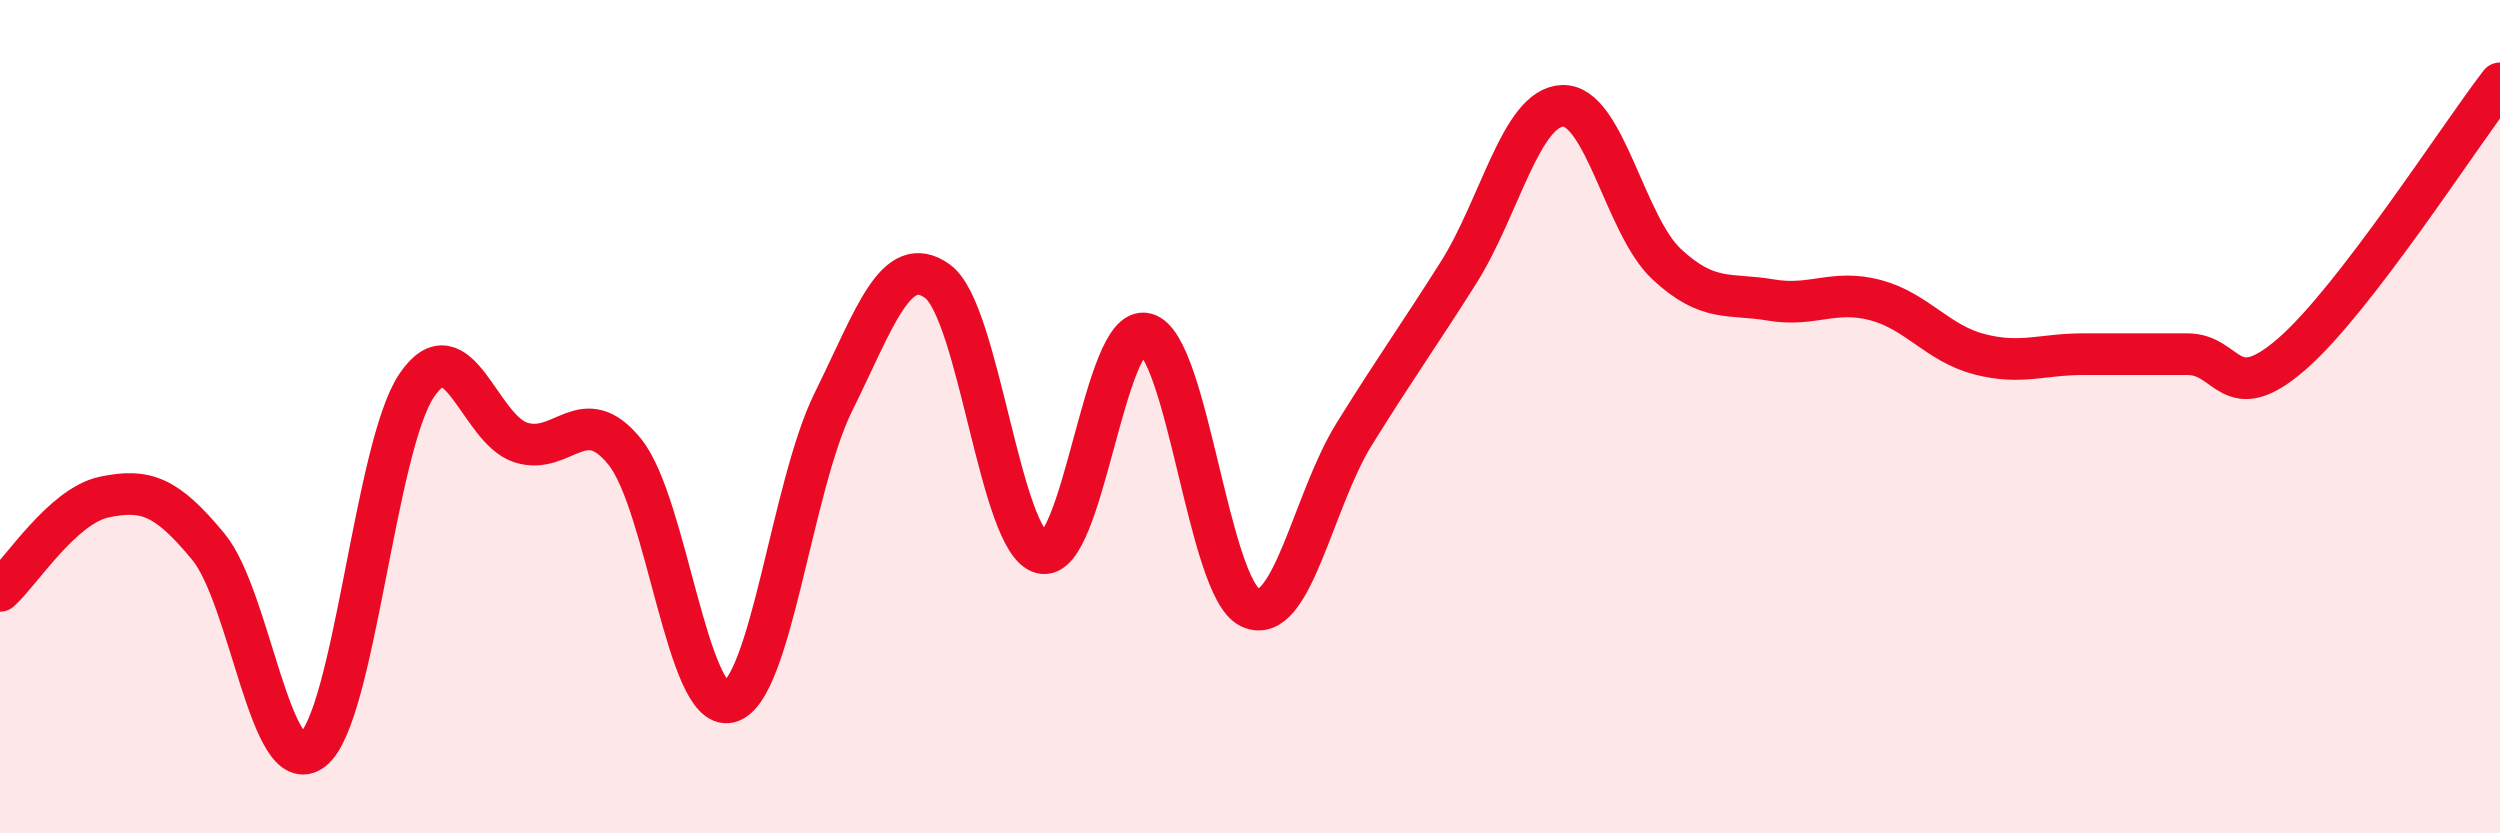 
    <svg width="60" height="20" viewBox="0 0 60 20" xmlns="http://www.w3.org/2000/svg">
      <path
        d="M 0,14.18 C 0.5,13.73 1.5,12.14 2.5,11.93 C 3.5,11.72 4,11.91 5,13.12 C 6,14.33 6.5,18.77 7.5,18 C 8.5,17.23 9,10.73 10,9.25 C 11,7.77 11.5,10.3 12.5,10.62 C 13.5,10.94 14,9.6 15,10.85 C 16,12.1 16.5,17.09 17.5,16.85 C 18.5,16.61 19,11.67 20,9.65 C 21,7.63 21.5,6.03 22.5,6.75 C 23.5,7.47 24,13.02 25,13.27 C 26,13.52 26.5,7.75 27.5,8.01 C 28.5,8.27 29,14.1 30,14.58 C 31,15.06 31.5,12.03 32.5,10.42 C 33.5,8.81 34,8.13 35,6.55 C 36,4.97 36.5,2.58 37.5,2.54 C 38.5,2.5 39,5.41 40,6.34 C 41,7.27 41.5,7.03 42.5,7.2 C 43.5,7.37 44,6.94 45,7.2 C 46,7.46 46.5,8.24 47.5,8.5 C 48.5,8.76 49,8.5 50,8.5 C 51,8.5 51.5,8.5 52.5,8.5 C 53.5,8.5 53.5,9.8 55,8.5 C 56.5,7.2 59,3.3 60,2L60 20L0 20Z"
        fill="#EB0A25"
        opacity="0.1"
        stroke-linecap="round"
        stroke-linejoin="round"
      />
      <path
        d="M 0,14.18 C 0.5,13.73 1.5,12.14 2.5,11.93 C 3.5,11.72 4,11.91 5,13.12 C 6,14.33 6.5,18.77 7.5,18 C 8.5,17.23 9,10.73 10,9.25 C 11,7.77 11.5,10.3 12.5,10.62 C 13.5,10.94 14,9.6 15,10.85 C 16,12.1 16.5,17.09 17.5,16.85 C 18.5,16.61 19,11.67 20,9.65 C 21,7.63 21.5,6.03 22.5,6.75 C 23.5,7.47 24,13.02 25,13.27 C 26,13.52 26.5,7.75 27.5,8.01 C 28.5,8.27 29,14.1 30,14.58 C 31,15.06 31.5,12.03 32.5,10.42 C 33.5,8.81 34,8.13 35,6.55 C 36,4.97 36.5,2.58 37.5,2.54 C 38.5,2.5 39,5.41 40,6.34 C 41,7.27 41.5,7.03 42.5,7.2 C 43.5,7.37 44,6.94 45,7.2 C 46,7.46 46.5,8.24 47.5,8.5 C 48.5,8.76 49,8.5 50,8.5 C 51,8.5 51.5,8.5 52.5,8.5 C 53.5,8.5 53.5,9.8 55,8.5 C 56.5,7.2 59,3.3 60,2"
        stroke="#EB0A25"
        stroke-width="1"
        fill="none"
        stroke-linecap="round"
        stroke-linejoin="round"
      />
    </svg>
  
